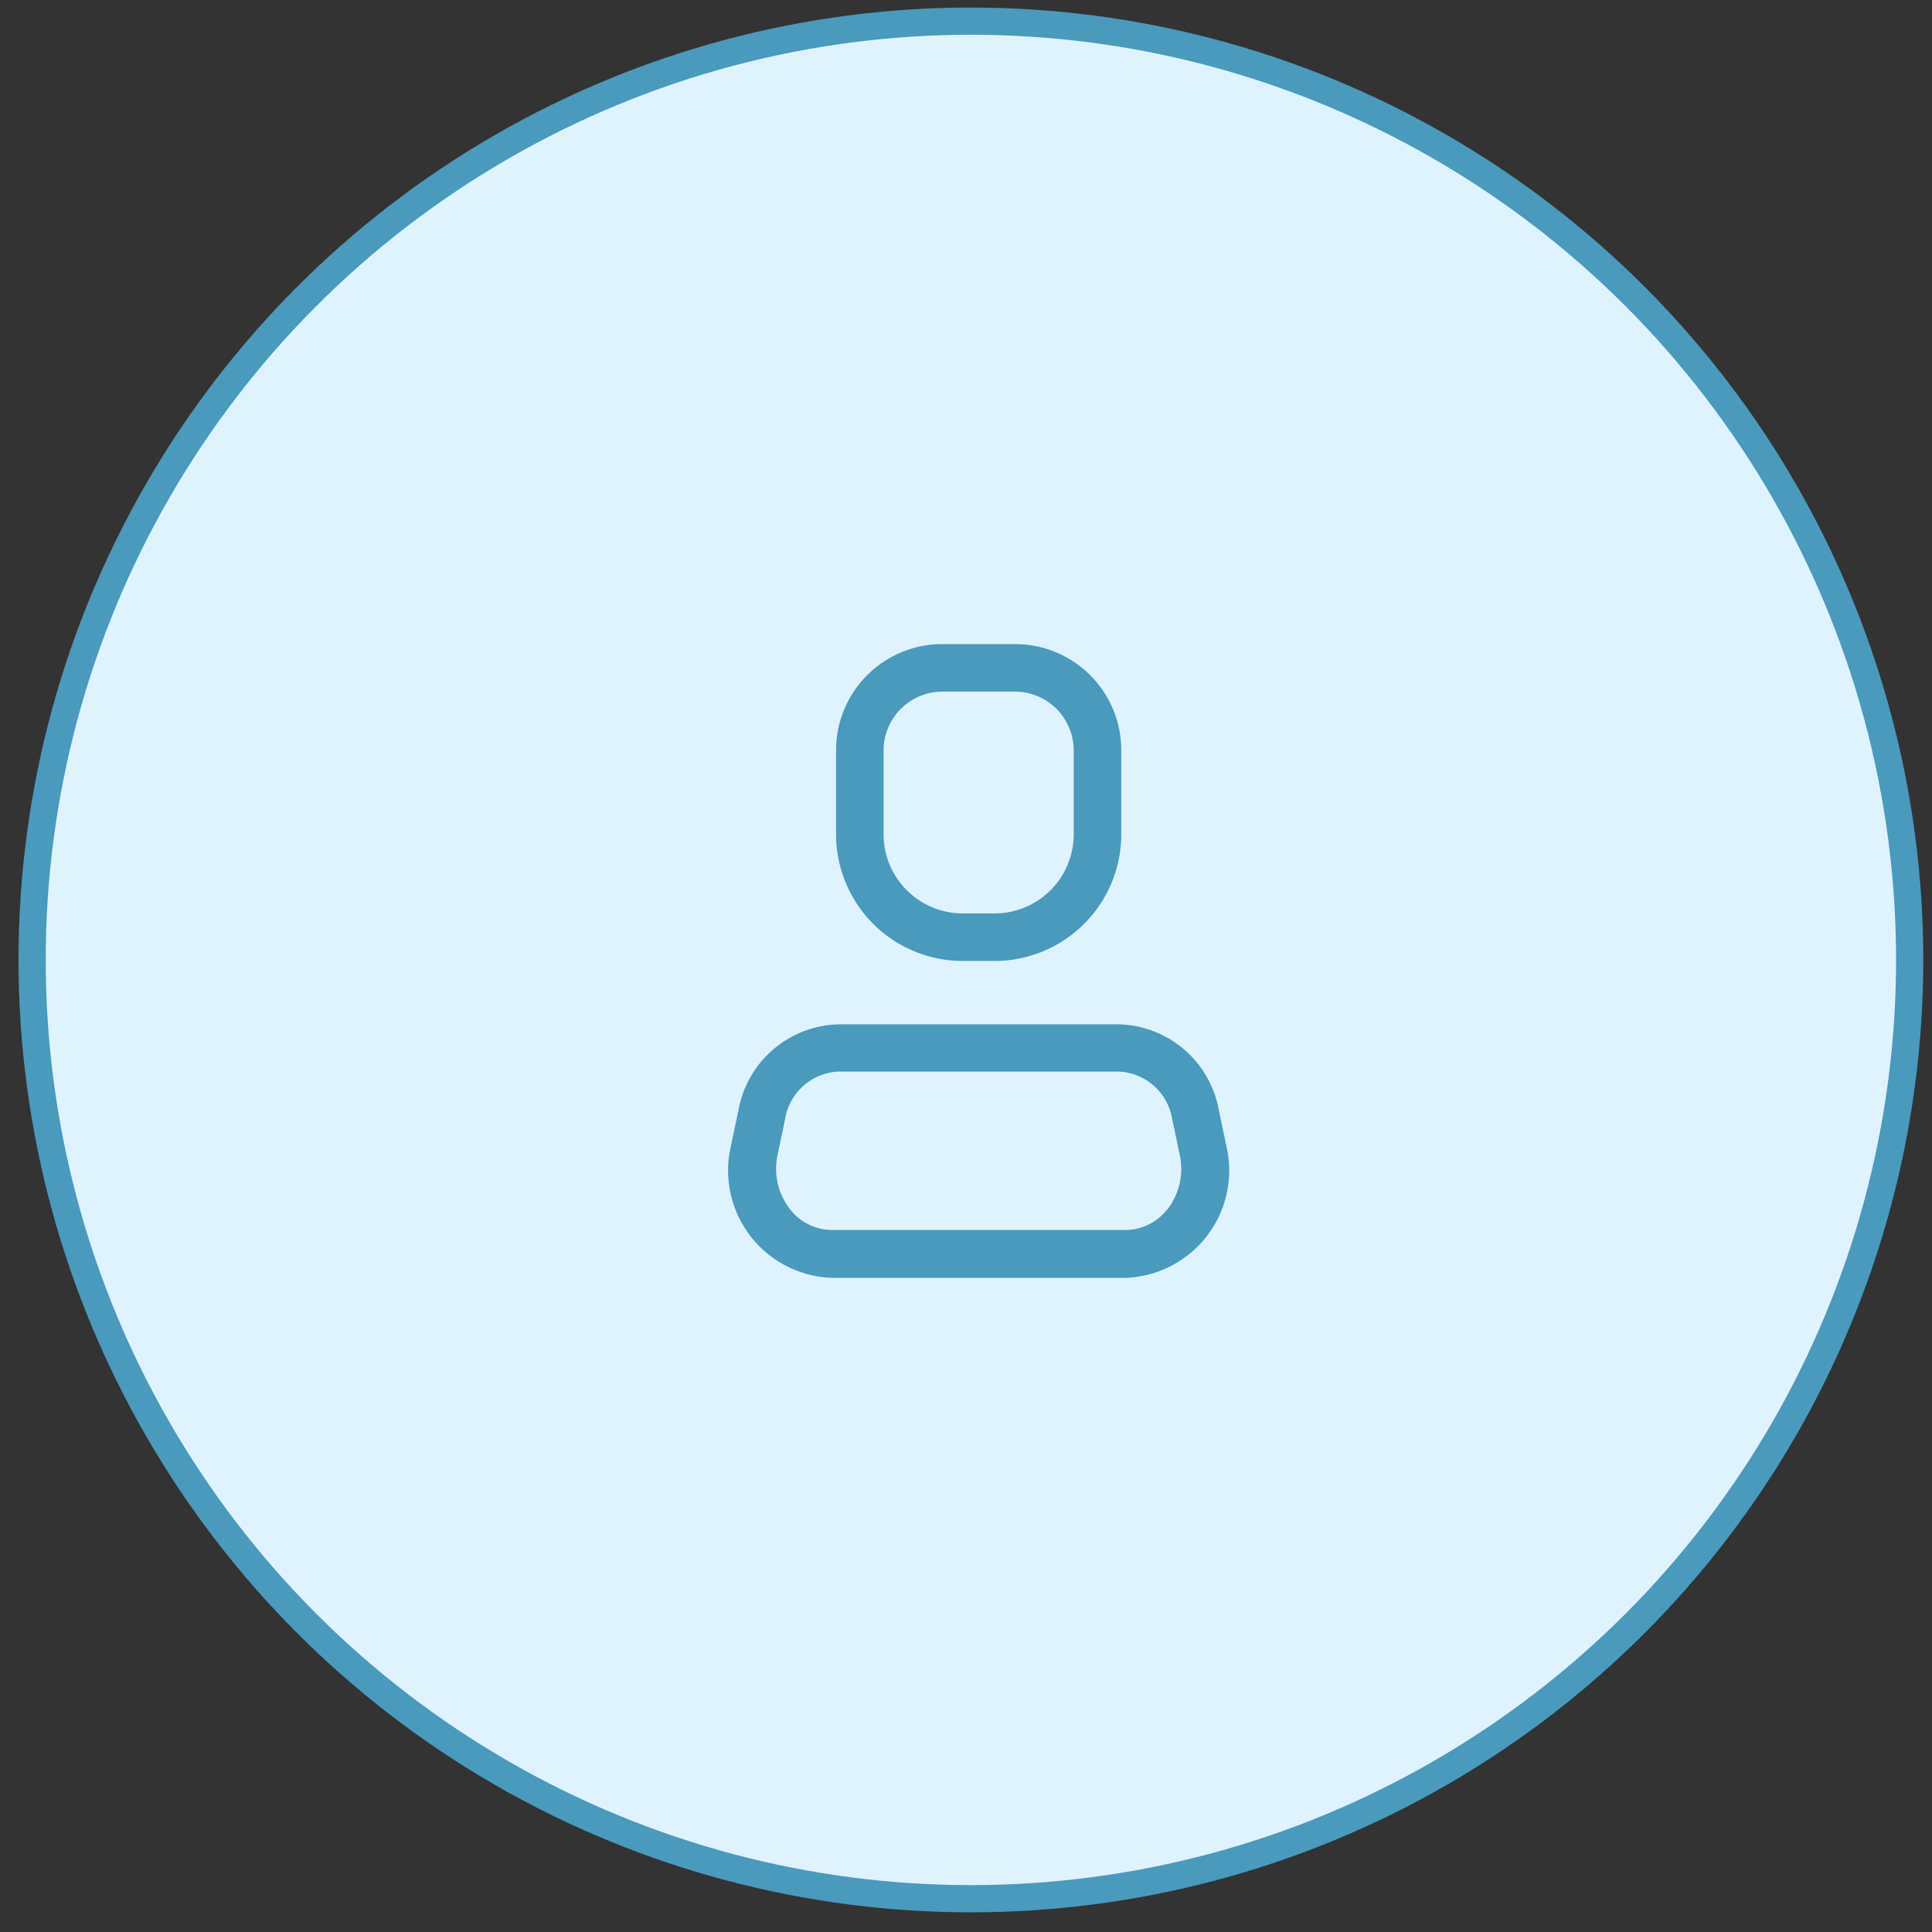 <svg width="71" height="71" fill="none" xmlns="http://www.w3.org/2000/svg"><rect width="100%" height="100%" fill="#333333" stroke="none"/><circle cx="35.68" cy="35.277" r="34.5" fill="#DFF3FF" stroke="#499ABD"/><path fill-rule="evenodd" clip-rule="evenodd" d="M44.792 40.8l.28 1.328a3.948 3.948 0 0 1-3.703 4.832H30.562a3.948 3.948 0 0 1-3.704-4.833l.28-1.327a3.832 3.832 0 0 1 3.691-3.156h10.272a3.831 3.831 0 0 1 3.691 3.156zm-3.423 4.402a1.956 1.956 0 0 0 1.514-.745v.011a2.42 2.42 0 0 0 .477-2.003l-.28-1.327a2.084 2.084 0 0 0-1.98-1.759H30.83a2.085 2.085 0 0 0-1.98 1.759l-.28 1.327a2.423 2.423 0 0 0 .478 1.992c.366.464.922.738 1.514.745h10.807zm-4.822-9.887h-1.164a4.658 4.658 0 0 1-4.658-4.658v-3.075a3.901 3.901 0 0 1 3.913-3.912h2.655a3.901 3.901 0 0 1 3.913 3.912v3.075a4.658 4.658 0 0 1-4.659 4.658zm-1.91-9.899c-1.196 0-2.166.97-2.166 2.166v3.075a2.911 2.911 0 0 0 2.912 2.911h1.164a2.911 2.911 0 0 0 2.912-2.911v-3.075a2.166 2.166 0 0 0-2.166-2.166h-2.655z" fill="#499ABD"/></svg>